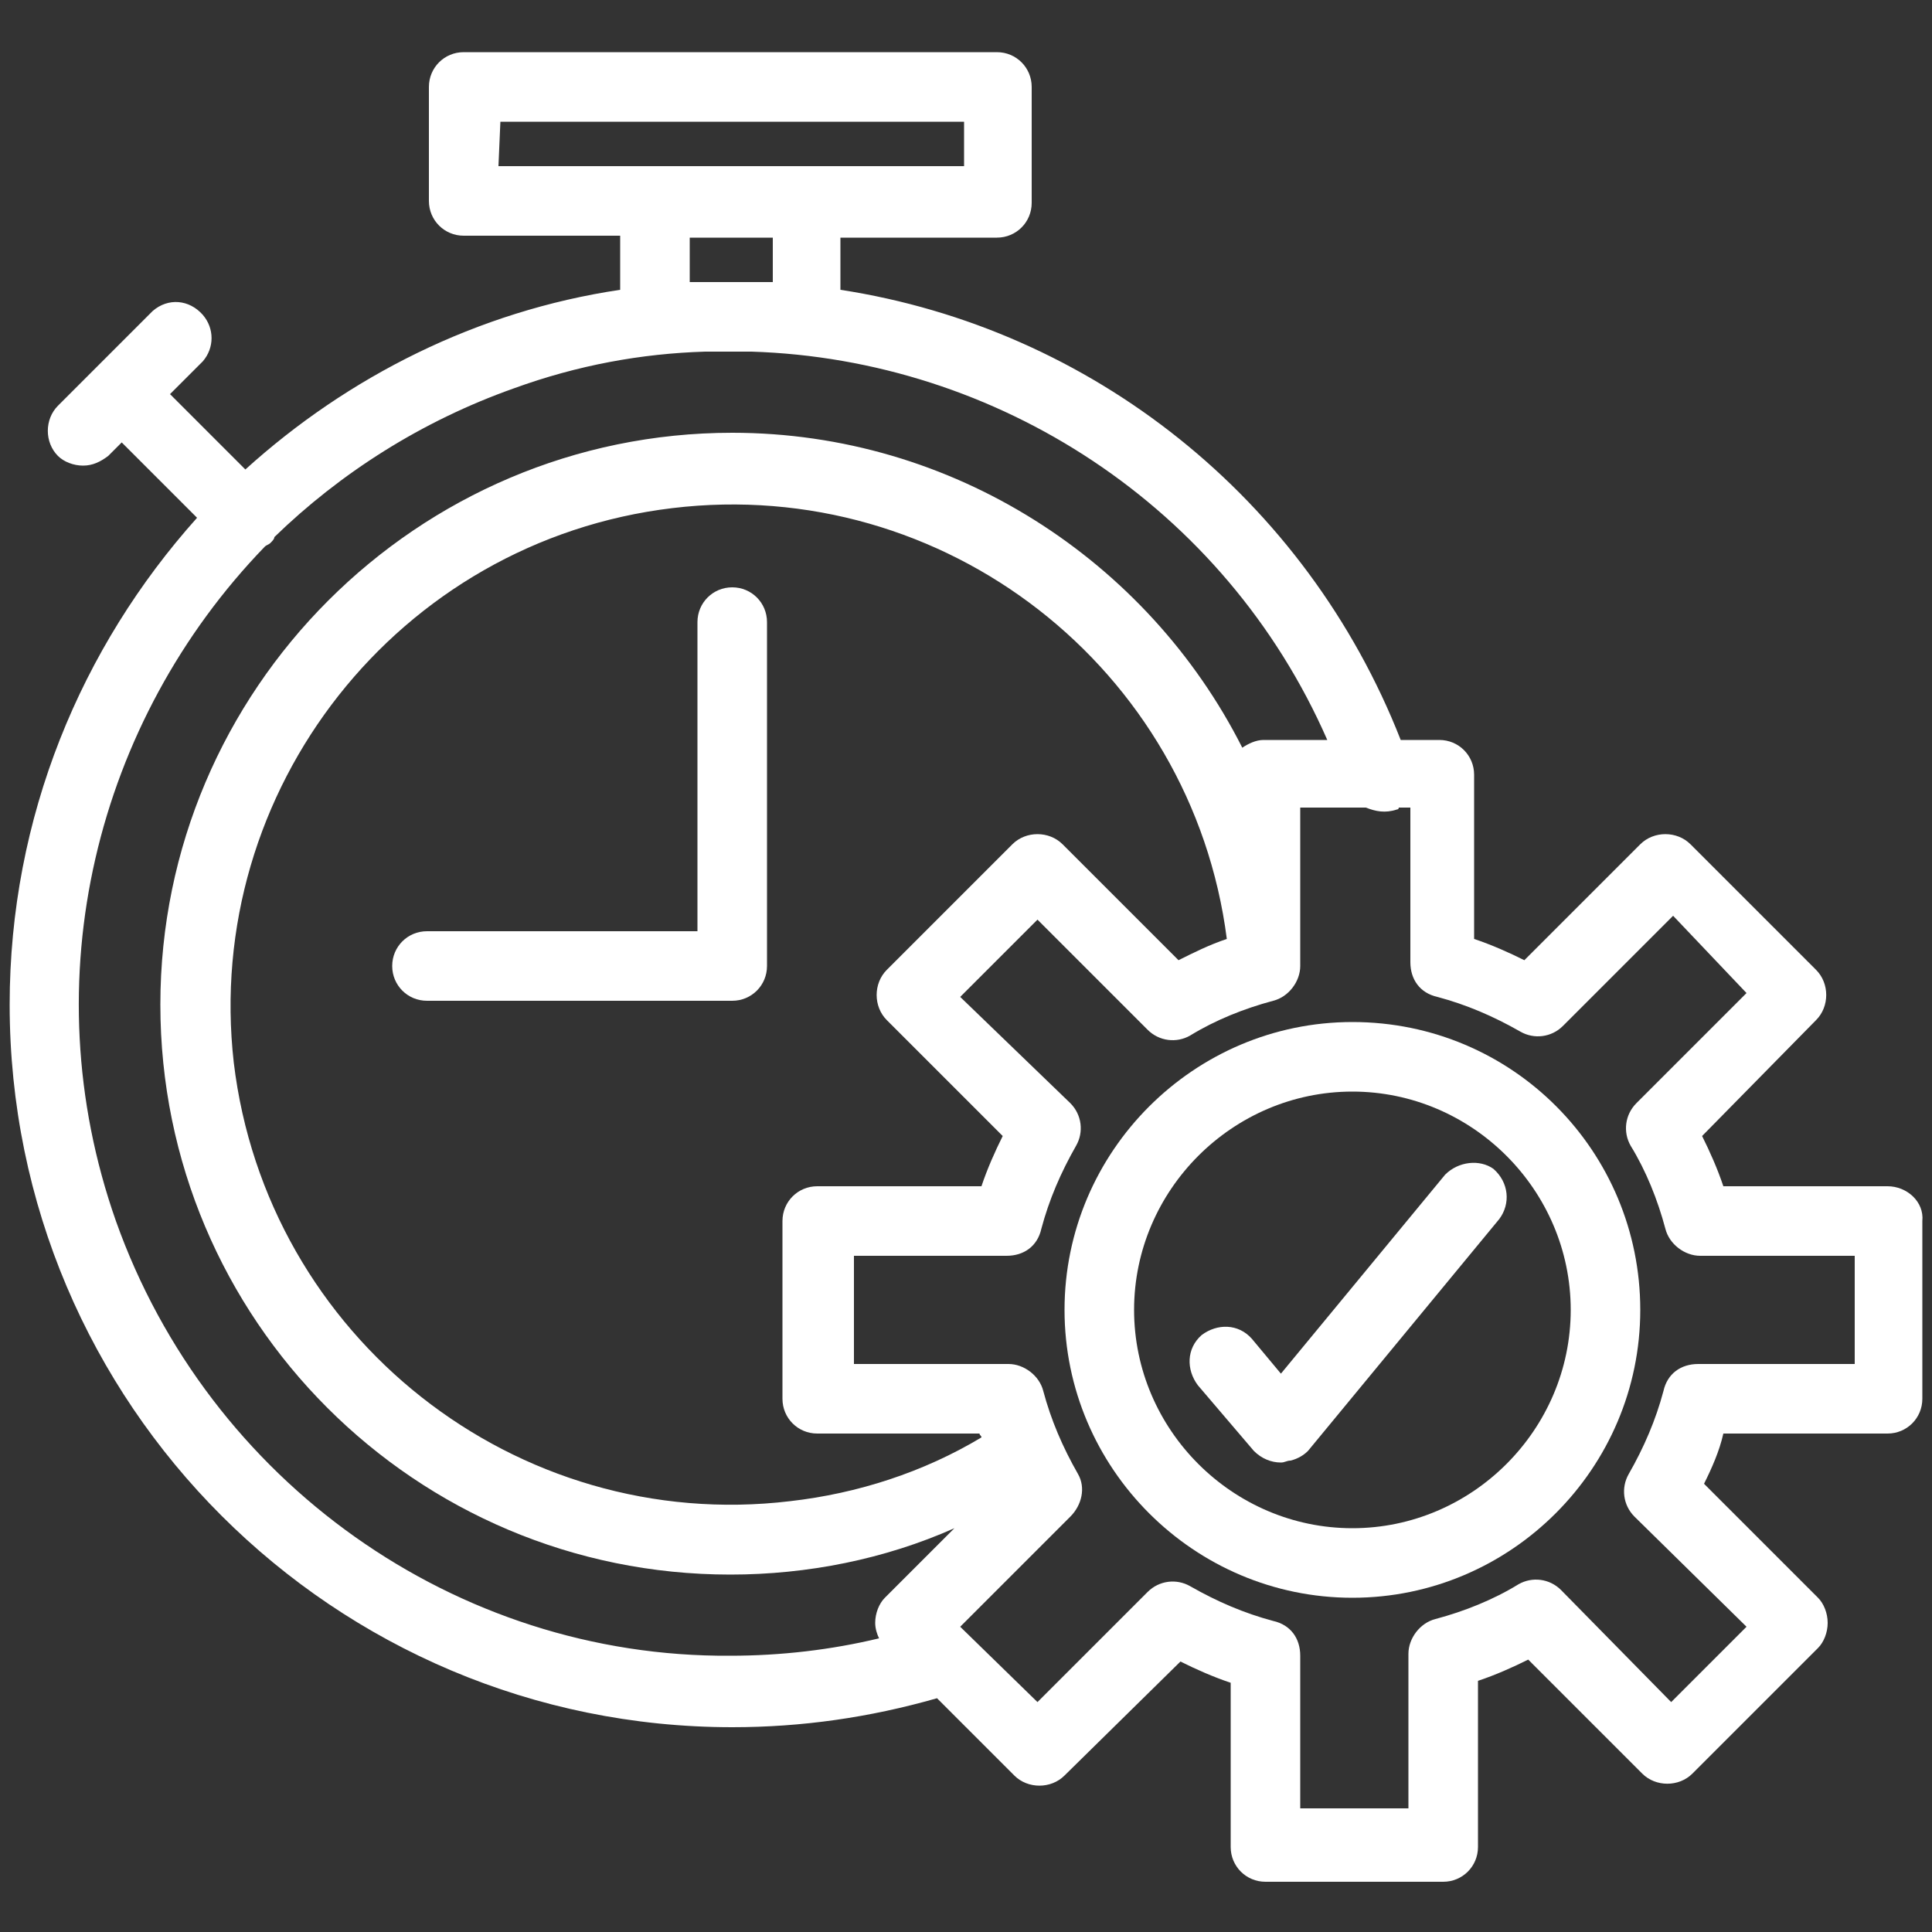 <?xml version="1.0" encoding="utf-8"?>
<!-- Generator: Adobe Illustrator 25.4.1, SVG Export Plug-In . SVG Version: 6.00 Build 0)  -->
<svg version="1.1" id="Capa_1" xmlns="http://www.w3.org/2000/svg" xmlns:xlink="http://www.w3.org/1999/xlink" x="0px" y="0px"
	 viewBox="0 0 100 100" style="enable-background:new 0 0 100 100;" xml:space="preserve">
<rect x="0" y="0" width="100" height="100" fill="#333333" stroke="none"/>
<style type="text/css">
	.st0{fill:#FFFFFF;}
</style>
<g>
	<path class="st0" d="M97.7,61.4h-8.5c-0.3-0.9-0.7-1.8-1.1-2.6l5.9-6c0.7-0.7,0.7-1.9,0-2.6l-6.5-6.5l0,0c-0.7-0.7-1.9-0.7-2.6,0
		l-6,6c-0.8-0.4-1.7-0.8-2.6-1.1v-8.5c0-1-0.8-1.8-1.8-1.8h-2c-4.9-12.5-16-21.3-29-23.3v-2.7h8.1c1,0,1.8-0.8,1.8-1.8v-6
		c0-1-0.8-1.8-1.8-1.8H24c-1,0-1.8,0.8-1.8,1.8v5.9c0,1,0.8,1.8,1.8,1.8h8.1V15c-7.4,1.1-14.1,4.5-19.4,9.3l-3.9-3.9l1.7-1.7
		c0.6-0.7,0.6-1.7,0-2.4c-0.7-0.8-1.8-0.9-2.6-0.2L3,21c-0.7,0.7-0.7,1.9,0,2.6c0.3,0.3,0.8,0.5,1.3,0.5s0.9-0.2,1.3-0.5l0.7-0.7
		l3.9,3.9c-6,6.7-9.7,15.5-9.7,25.2c0,20.7,16.8,37.4,37.4,37.4c3.6,0,7.1-0.5,10.6-1.5l4,4c0.7,0.7,1.9,0.7,2.6,0l6-5.9
		c0.8,0.4,1.7,0.8,2.6,1.1v8.5c0,1,0.8,1.8,1.8,1.8h9.2l0,0c1,0,1.8-0.8,1.8-1.8V87c0.9-0.3,1.8-0.7,2.6-1.1l5.9,5.9l0,0
		c0.7,0.7,1.9,0.7,2.6,0l6.5-6.5c0.3-0.3,0.5-0.8,0.5-1.3s-0.2-1-0.5-1.3l-5.9-5.9c0.4-0.8,0.8-1.7,1-2.6h8.5c1,0,1.8-0.8,1.8-1.8
		v-9.2C99.6,62.2,98.7,61.4,97.7,61.4z M25.9,6.3h24v2.3h-8.1h-7.9h-8.1L25.9,6.3L25.9,6.3z M35.7,14.6v-2.3H40v2.3h-1.2
		c-0.3,0-0.6,0-1,0c-0.2,0-0.5,0-0.7,0H35.7z M6,63.2c-4.4-12.5-1-25.9,7.7-34.9c0.1-0.1,0.2-0.1,0.3-0.2s0.2-0.2,0.2-0.3
		c3.4-3.3,7.6-6,12.4-7.7c3.3-1.2,6.6-1.8,9.9-1.9h2.4c12.7,0.4,24.5,8,29.8,20.1h-3.3c-0.4,0-0.8,0.2-1.1,0.4
		c-4.9-9.7-15-16.3-26.4-16.3C21.6,22.4,8.3,35.7,8.3,52s13.2,29.5,29.5,29.5c4,0,8-0.8,11.6-2.4l-3.6,3.6c-0.3,0.3-0.5,0.8-0.5,1.3
		c0,0.3,0.1,0.6,0.2,0.8c-2.5,0.6-5.1,0.9-7.7,0.9C23.6,85.8,10.8,76.7,6,63.2z M45.9,52.8l6,6c-0.4,0.8-0.8,1.7-1.1,2.6h-8.5
		c-1,0-1.8,0.8-1.8,1.8v9.2c0,1,0.8,1.8,1.8,1.8h8.4c0,0.1,0.1,0.1,0.1,0.2c-3,1.8-6.4,2.9-9.9,3.3C26.7,79.4,13.8,69.2,12.1,55
		c-1.6-14.1,8.5-27,22.7-28.7c14.1-1.7,26.9,8.3,28.7,22.3c-0.9,0.3-1.7,0.7-2.5,1.1l-6-6c-0.7-0.7-1.9-0.7-2.6,0l-6.5,6.5
		C45.2,50.9,45.2,52.1,45.9,52.8z M95.9,70.6h-8c-0.9,0-1.6,0.5-1.8,1.4c-0.4,1.5-1,2.9-1.8,4.3c-0.4,0.7-0.3,1.6,0.3,2.2l5.8,5.7
		l-3.9,3.9l-5.7-5.8c-0.6-0.6-1.5-0.7-2.2-0.3c-1.3,0.8-2.8,1.4-4.3,1.8c-0.8,0.2-1.4,1-1.4,1.8v8h-5.6v-7.9c0-0.9-0.5-1.6-1.4-1.8
		c-1.5-0.4-2.9-1-4.3-1.8c-0.7-0.4-1.6-0.3-2.2,0.3l-5.7,5.7l-4-3.9l5.7-5.7c0.6-0.6,0.8-1.5,0.4-2.2C55,74.9,54.4,73.5,54,72
		c-0.2-0.8-1-1.4-1.8-1.4h-8V65h7.9c0.9,0,1.6-0.5,1.8-1.4c0.4-1.5,1-2.9,1.8-4.3c0.4-0.7,0.3-1.6-0.3-2.2l-5.7-5.5l4-4l5.7,5.7
		c0.6,0.6,1.5,0.7,2.2,0.3c1.3-0.8,2.8-1.4,4.3-1.8c0.8-0.2,1.4-1,1.4-1.8v-8.2h3.4c0.5,0.2,1,0.3,1.6,0.1c0,0,0.1,0,0.1-0.1H73v8
		c0,0.9,0.5,1.6,1.4,1.8c1.5,0.4,2.9,1,4.3,1.8c0.7,0.4,1.6,0.3,2.2-0.3l5.7-5.7l3.8,4l-5.7,5.7c-0.6,0.6-0.7,1.5-0.3,2.2
		c0.8,1.3,1.4,2.8,1.8,4.3c0.2,0.8,1,1.4,1.8,1.4h8v5.6H95.9z"/>
	<path class="st0" d="M70,52.9c-8.2,0-14.9,6.7-14.9,14.9S61.8,82.7,70,82.7S84.9,76,84.9,67.8S78.3,52.9,70,52.9z M70,79.1
		c-6.2,0-11.3-5.1-11.3-11.3S63.8,56.5,70,56.5l0,0c6.2,0,11.3,5.1,11.3,11.3S76.2,79.1,70,79.1z"/>
	<path class="st0" d="M74.8,60.8l-8.5,10.3l-1.5-1.8c-0.7-0.8-1.8-0.8-2.6-0.2l0,0c-0.8,0.7-0.8,1.8-0.2,2.6l2.9,3.4
		c0.4,0.4,0.9,0.6,1.4,0.6c0.2,0,0.3-0.1,0.5-0.1c0.4-0.1,0.7-0.3,0.9-0.5l9.9-12l0,0c0.6-0.8,0.5-1.9-0.3-2.6
		C76.6,60,75.5,60.1,74.8,60.8z"/>
	<path class="st0" d="M37.9,30.4c-1,0-1.8,0.8-1.8,1.8v16h-14c-1,0-1.8,0.8-1.8,1.8s0.8,1.8,1.8,1.8h15.8c1,0,1.8-0.8,1.8-1.8V32.2
		C39.7,31.2,38.9,30.4,37.9,30.4z"/>
</g>
</svg>
